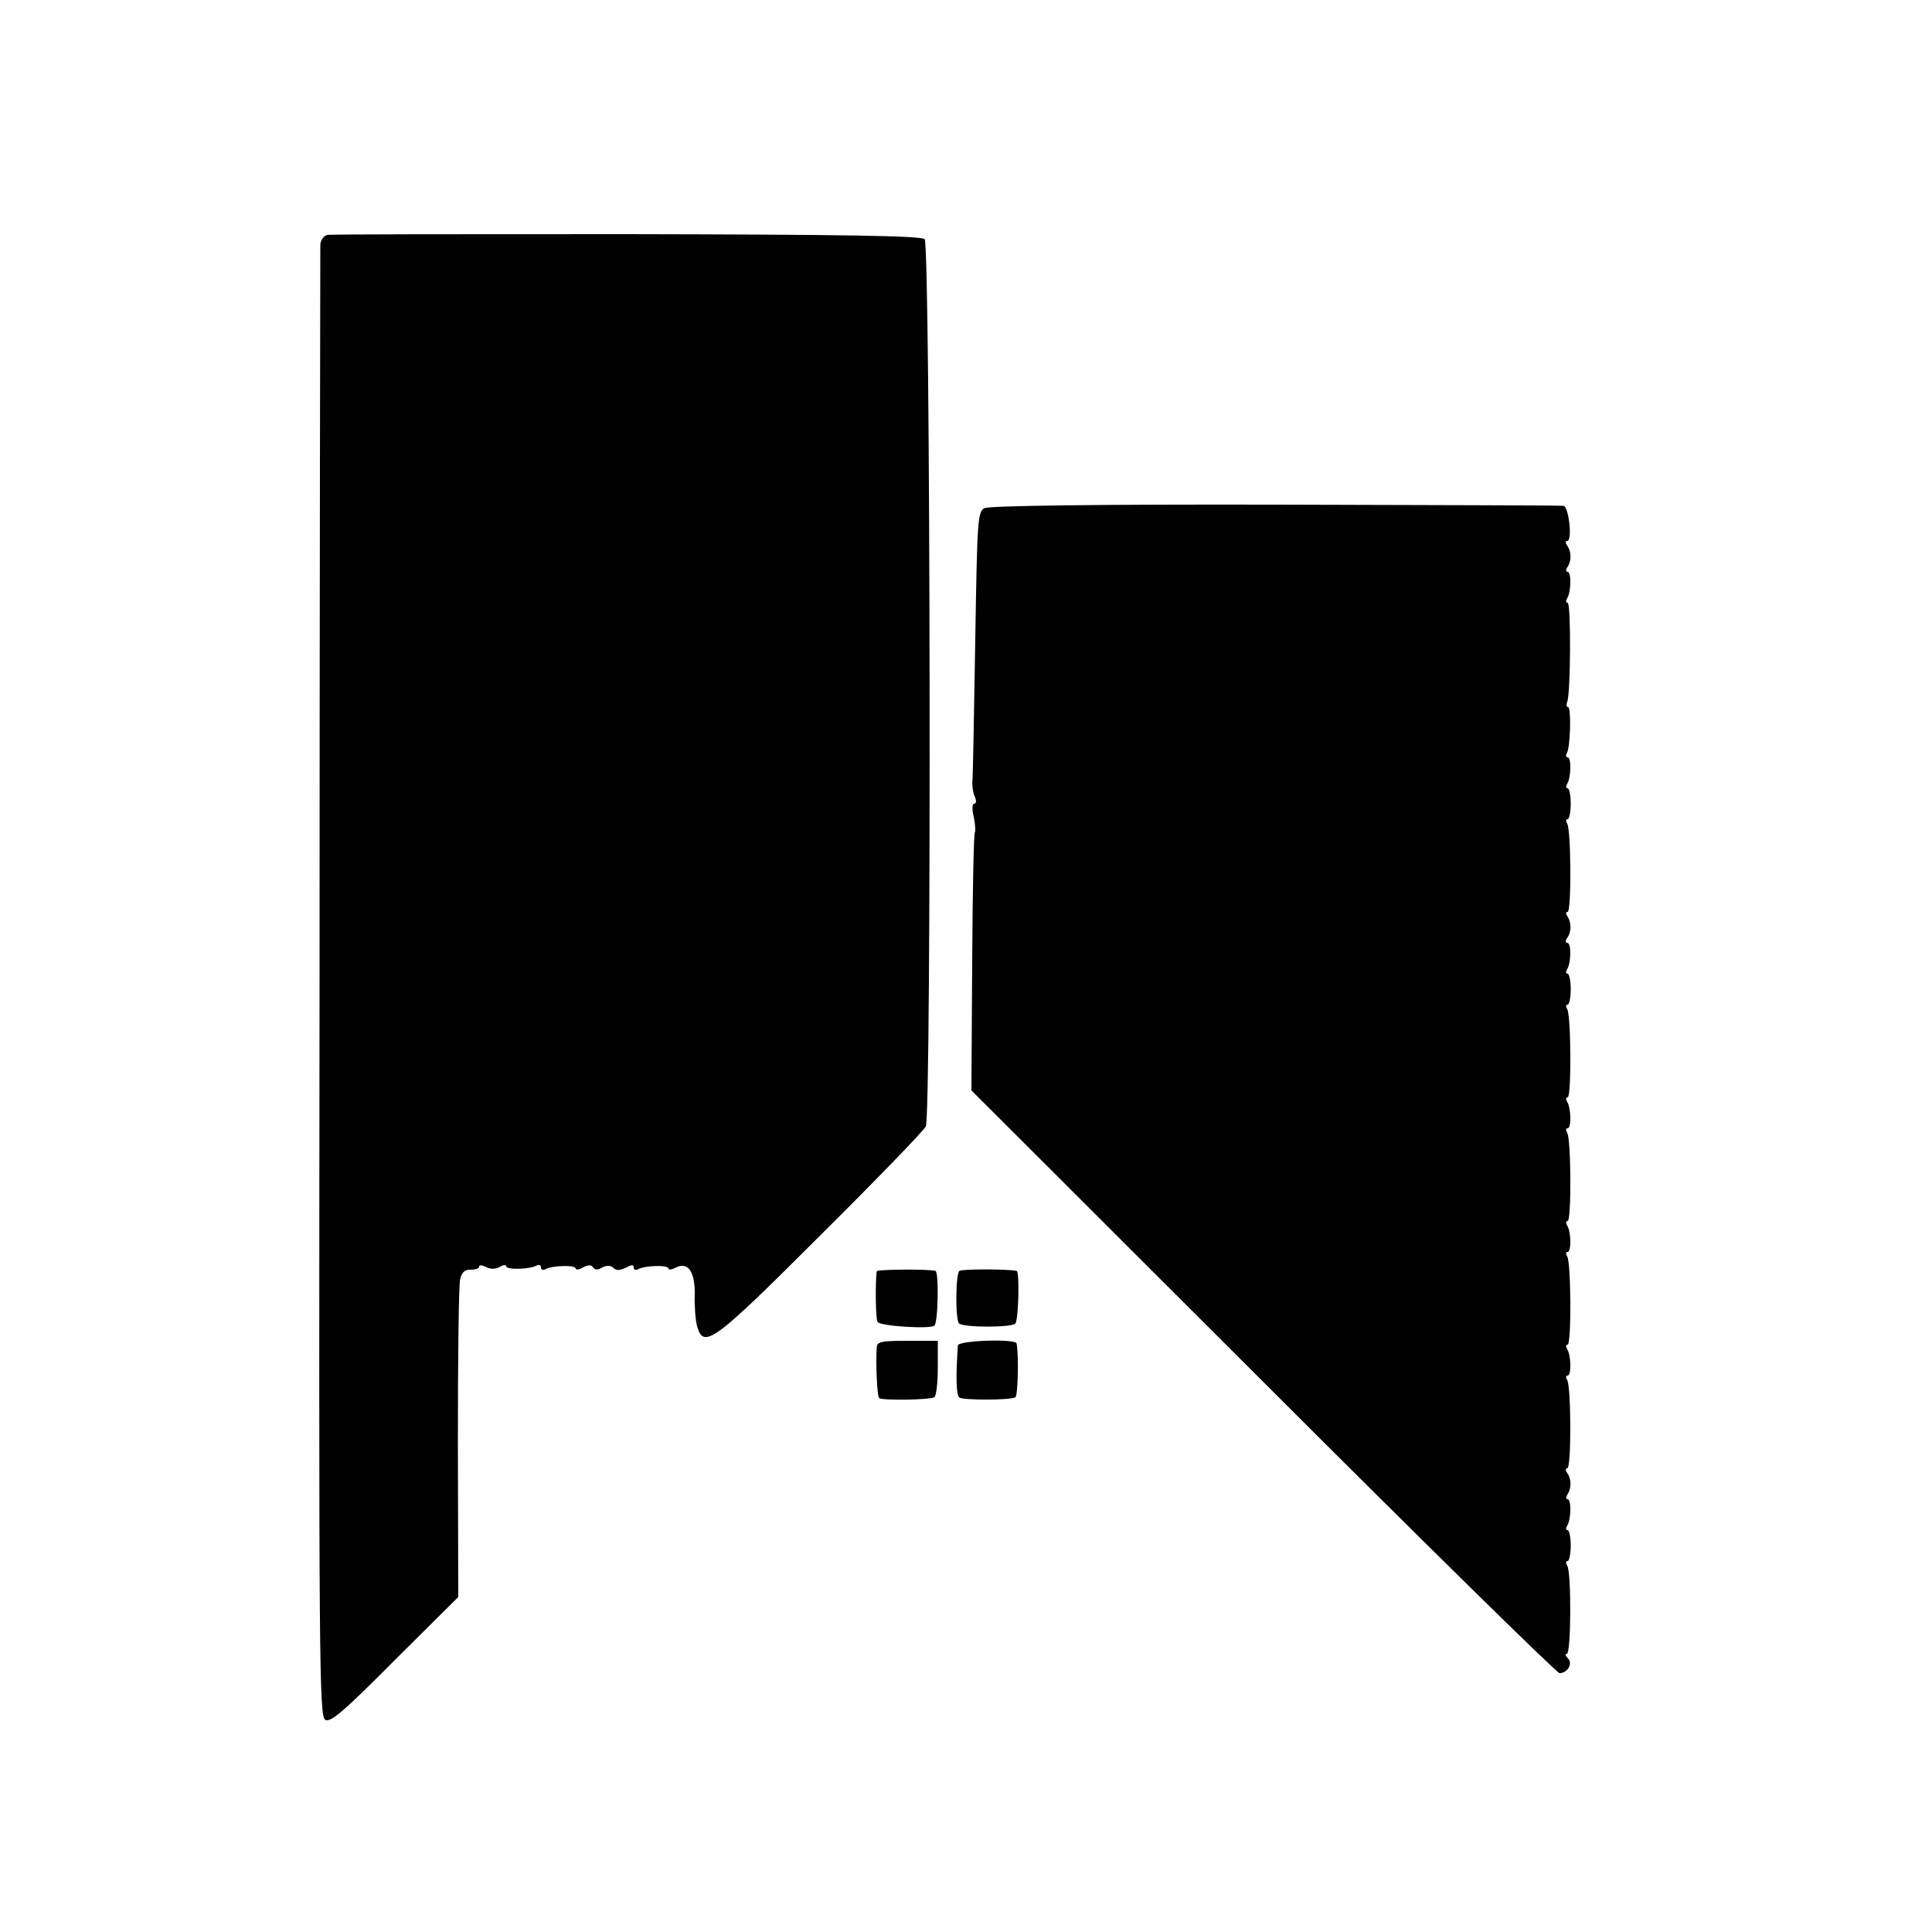 <?xml version="1.0" standalone="no"?>
<!DOCTYPE svg PUBLIC "-//W3C//DTD SVG 20010904//EN"
 "http://www.w3.org/TR/2001/REC-SVG-20010904/DTD/svg10.dtd">
<svg version="1.0" xmlns="http://www.w3.org/2000/svg"
 width="500pt" height="500pt" viewBox="0 0 500 500"
 preserveAspectRatio="xMidYMid meet">
<g transform="translate(0,500) scale(0.1,-0.1)"
fill="#000000" stroke="none">
<path d="M847 4392 c-9 -2 -17 -13 -18 -25 0 -12 -2 -874 -2 -1915 -2 -1770
-1 -1895 15 -1903 14 -7 48 22 180 155 l164 163 -1 399 c0 219 2 410 6 424 4
17 12 25 27 24 12 0 22 3 22 8 0 5 8 4 18 -1 11 -6 24 -6 35 0 9 6 17 6 17 2
0 -10 63 -8 79 2 6 3 11 1 11 -5 0 -6 5 -8 11 -5 16 10 79 12 79 2 0 -4 9 -3
19 3 13 7 22 7 26 0 4 -7 13 -7 24 0 12 6 22 5 28 -1 8 -8 17 -7 32 0 15 8 21
9 21 1 0 -6 5 -8 11 -5 16 10 79 12 79 2 0 -4 8 -3 18 2 32 17 51 -9 50 -70
-1 -30 2 -66 6 -81 17 -60 41 -43 319 235 145 144 268 271 273 282 15 31 12
2281 -3 2296 -9 9 -215 12 -771 13 -417 0 -766 0 -775 -2z"/>
<path d="M2548 3685 c-18 -9 -19 -32 -24 -340 -3 -181 -6 -343 -7 -360 -2 -16
1 -38 6 -47 4 -10 4 -18 -2 -18 -5 0 -6 -14 -1 -34 4 -19 5 -37 3 -40 -3 -2
-6 -154 -7 -336 l-2 -332 755 -754 c415 -415 760 -754 767 -754 21 0 35 25 22
38 -7 7 -8 12 -3 12 11 0 12 211 1 228 -4 7 -4 12 1 12 4 0 8 18 8 40 0 22 -4
40 -8 40 -5 0 -5 5 -1 12 10 16 11 68 1 68 -5 0 -5 6 0 13 10 16 10 39 -1 55
-5 6 -5 12 0 12 11 0 10 212 0 228 -4 7 -4 12 1 12 10 0 9 52 -1 68 -4 7 -4
12 1 12 10 0 9 212 -1 228 -4 7 -4 12 1 12 10 0 9 52 -1 68 -4 7 -4 12 1 12
10 0 9 212 -1 228 -4 7 -4 12 1 12 10 0 9 52 -1 68 -4 7 -4 12 1 12 10 0 9
212 -1 228 -4 7 -4 12 1 12 4 0 8 18 8 40 0 22 -4 40 -8 40 -5 0 -5 5 -1 12
10 17 11 68 0 68 -5 0 -5 6 0 13 11 15 11 38 1 55 -5 6 -5 12 0 12 10 0 9 212
-1 228 -4 7 -4 12 1 12 4 0 8 18 8 40 0 22 -4 40 -8 40 -5 0 -5 5 -1 12 10 16
11 68 1 68 -5 0 -5 5 -2 11 9 14 12 119 3 119 -4 0 -5 6 -2 14 9 24 10 256 1
256 -5 0 -5 5 -1 12 10 16 11 68 1 68 -5 0 -5 6 0 13 10 16 10 39 -1 55 -5 7
-5 12 0 12 14 0 4 90 -10 91 -6 1 -341 2 -745 3 -473 1 -741 -3 -753 -9z"/>
<path d="M2269 1710 c-4 -27 -3 -124 2 -131 6 -11 134 -19 147 -10 10 7 12
140 3 142 -18 5 -151 4 -152 -1z"/>
<path d="M2483 1711 c-10 -7 -11 -126 -1 -136 11 -11 139 -11 146 0 8 13 11
135 3 136 -25 5 -141 5 -148 0z"/>
<path d="M2269 1513 c-3 -40 1 -126 6 -131 6 -7 132 -5 143 2 5 3 9 37 9 76
l0 70 -78 0 c-68 0 -79 -2 -80 -17z"/>
<path d="M2479 1518 c-6 -85 -4 -130 4 -135 12 -7 133 -7 145 1 6 4 9 106 3
139 -2 13 -151 8 -152 -5z"/>
</g>
</svg>
